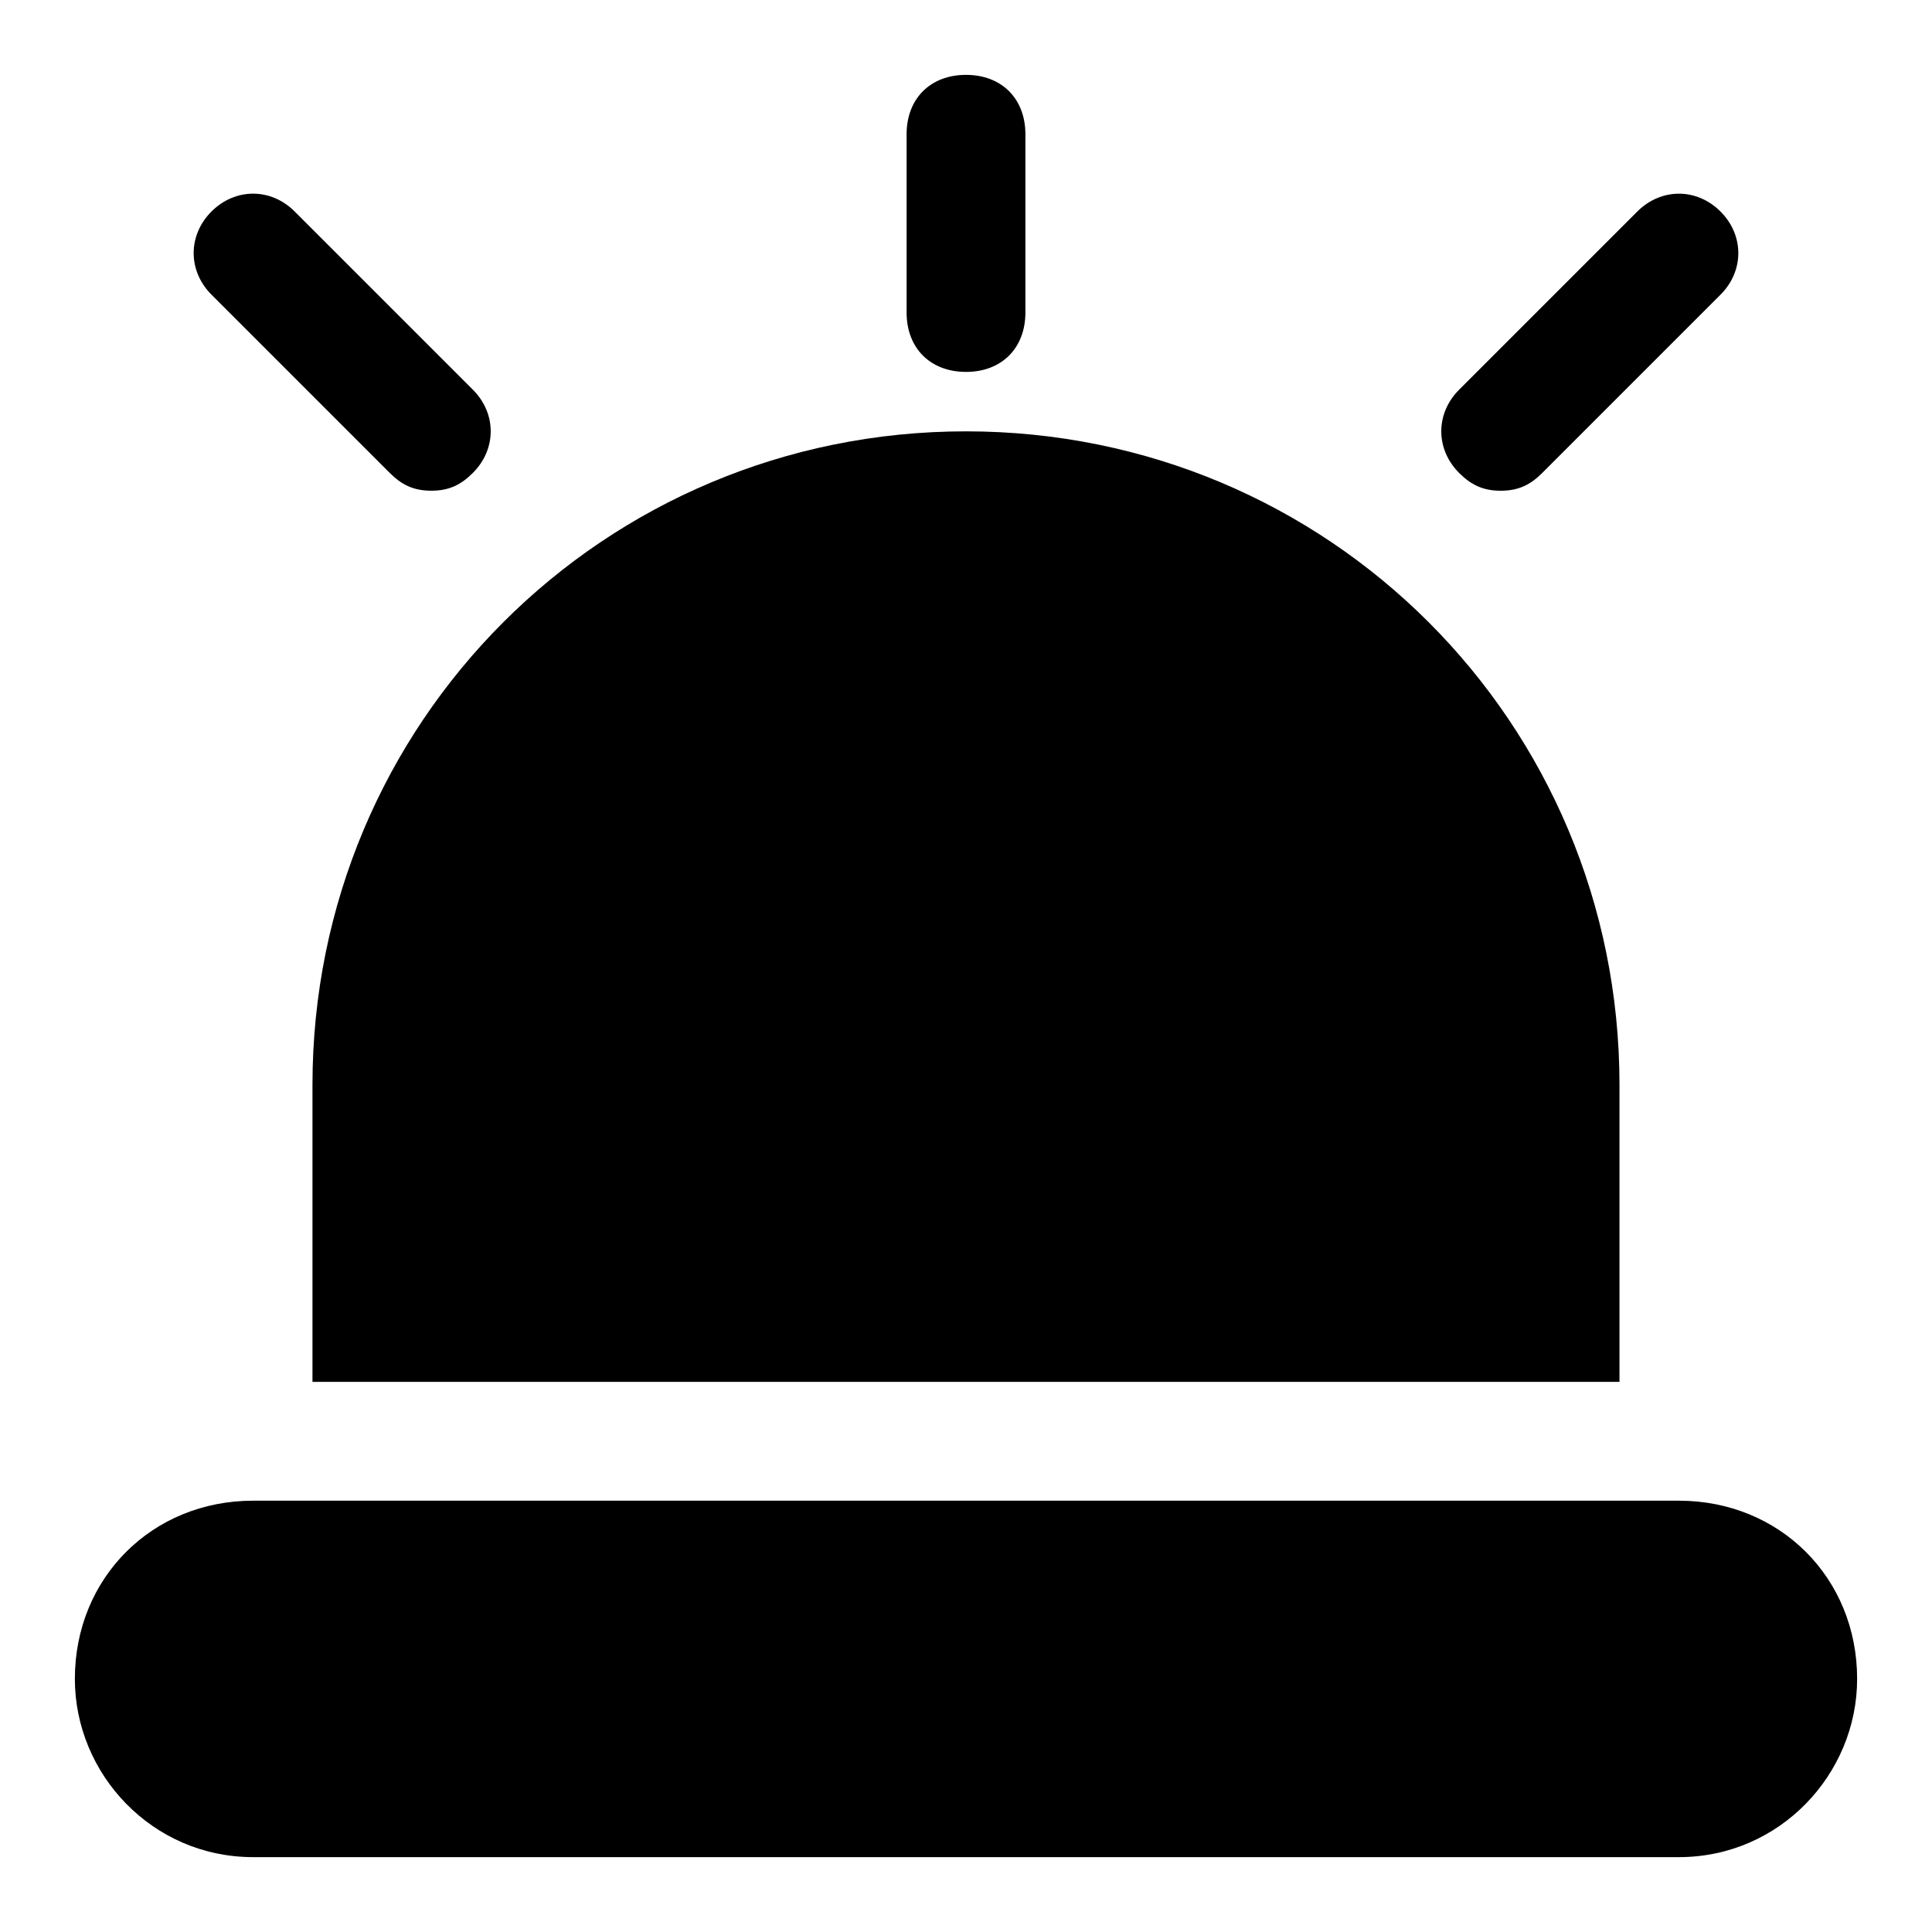 <?xml version="1.0" encoding="UTF-8"?>
<!-- Uploaded to: ICON Repo, www.iconrepo.com, Generator: ICON Repo Mixer Tools -->
<svg fill="#000000" width="800px" height="800px" version="1.1" viewBox="144 144 512 512" xmlns="http://www.w3.org/2000/svg">
 <g>
  <path d="m588.93 541.7h-377.86c-26.766 0-47.23 20.469-47.23 47.23 0 25.191 20.469 47.23 47.23 47.23h377.86c26.766 0 47.23-22.043 47.23-47.23 0.004-26.762-20.465-47.23-47.23-47.23z"/>
  <path d="m226.81 510.21h346.37v-78.719c0-96.039-77.145-173.18-173.18-173.18-96.039-0.004-173.19 77.145-173.19 173.18z"/>
  <path d="m400 242.56c9.445 0 15.742-6.297 15.742-15.742v-47.234c0-9.445-6.297-15.742-15.742-15.742s-15.742 6.297-15.742 15.742v47.23c-0.004 9.449 6.293 15.746 15.742 15.746z"/>
  <path d="m247.28 269.32c3.148 3.148 6.297 4.723 11.02 4.723 4.723 0 7.871-1.574 11.02-4.723 6.297-6.297 6.297-15.742 0-22.043l-47.23-47.23c-6.297-6.297-15.742-6.297-22.043 0-6.297 6.297-6.297 15.742 0 22.043z"/>
  <path d="m541.7 274.05c4.723 0 7.871-1.574 11.02-4.723l47.23-47.23c6.297-6.297 6.297-15.742 0-22.043-6.297-6.297-15.742-6.297-22.043 0l-47.23 47.23c-6.297 6.297-6.297 15.742 0 22.043 3.152 3.148 6.301 4.723 11.023 4.723z"/>
 </g>
</svg>